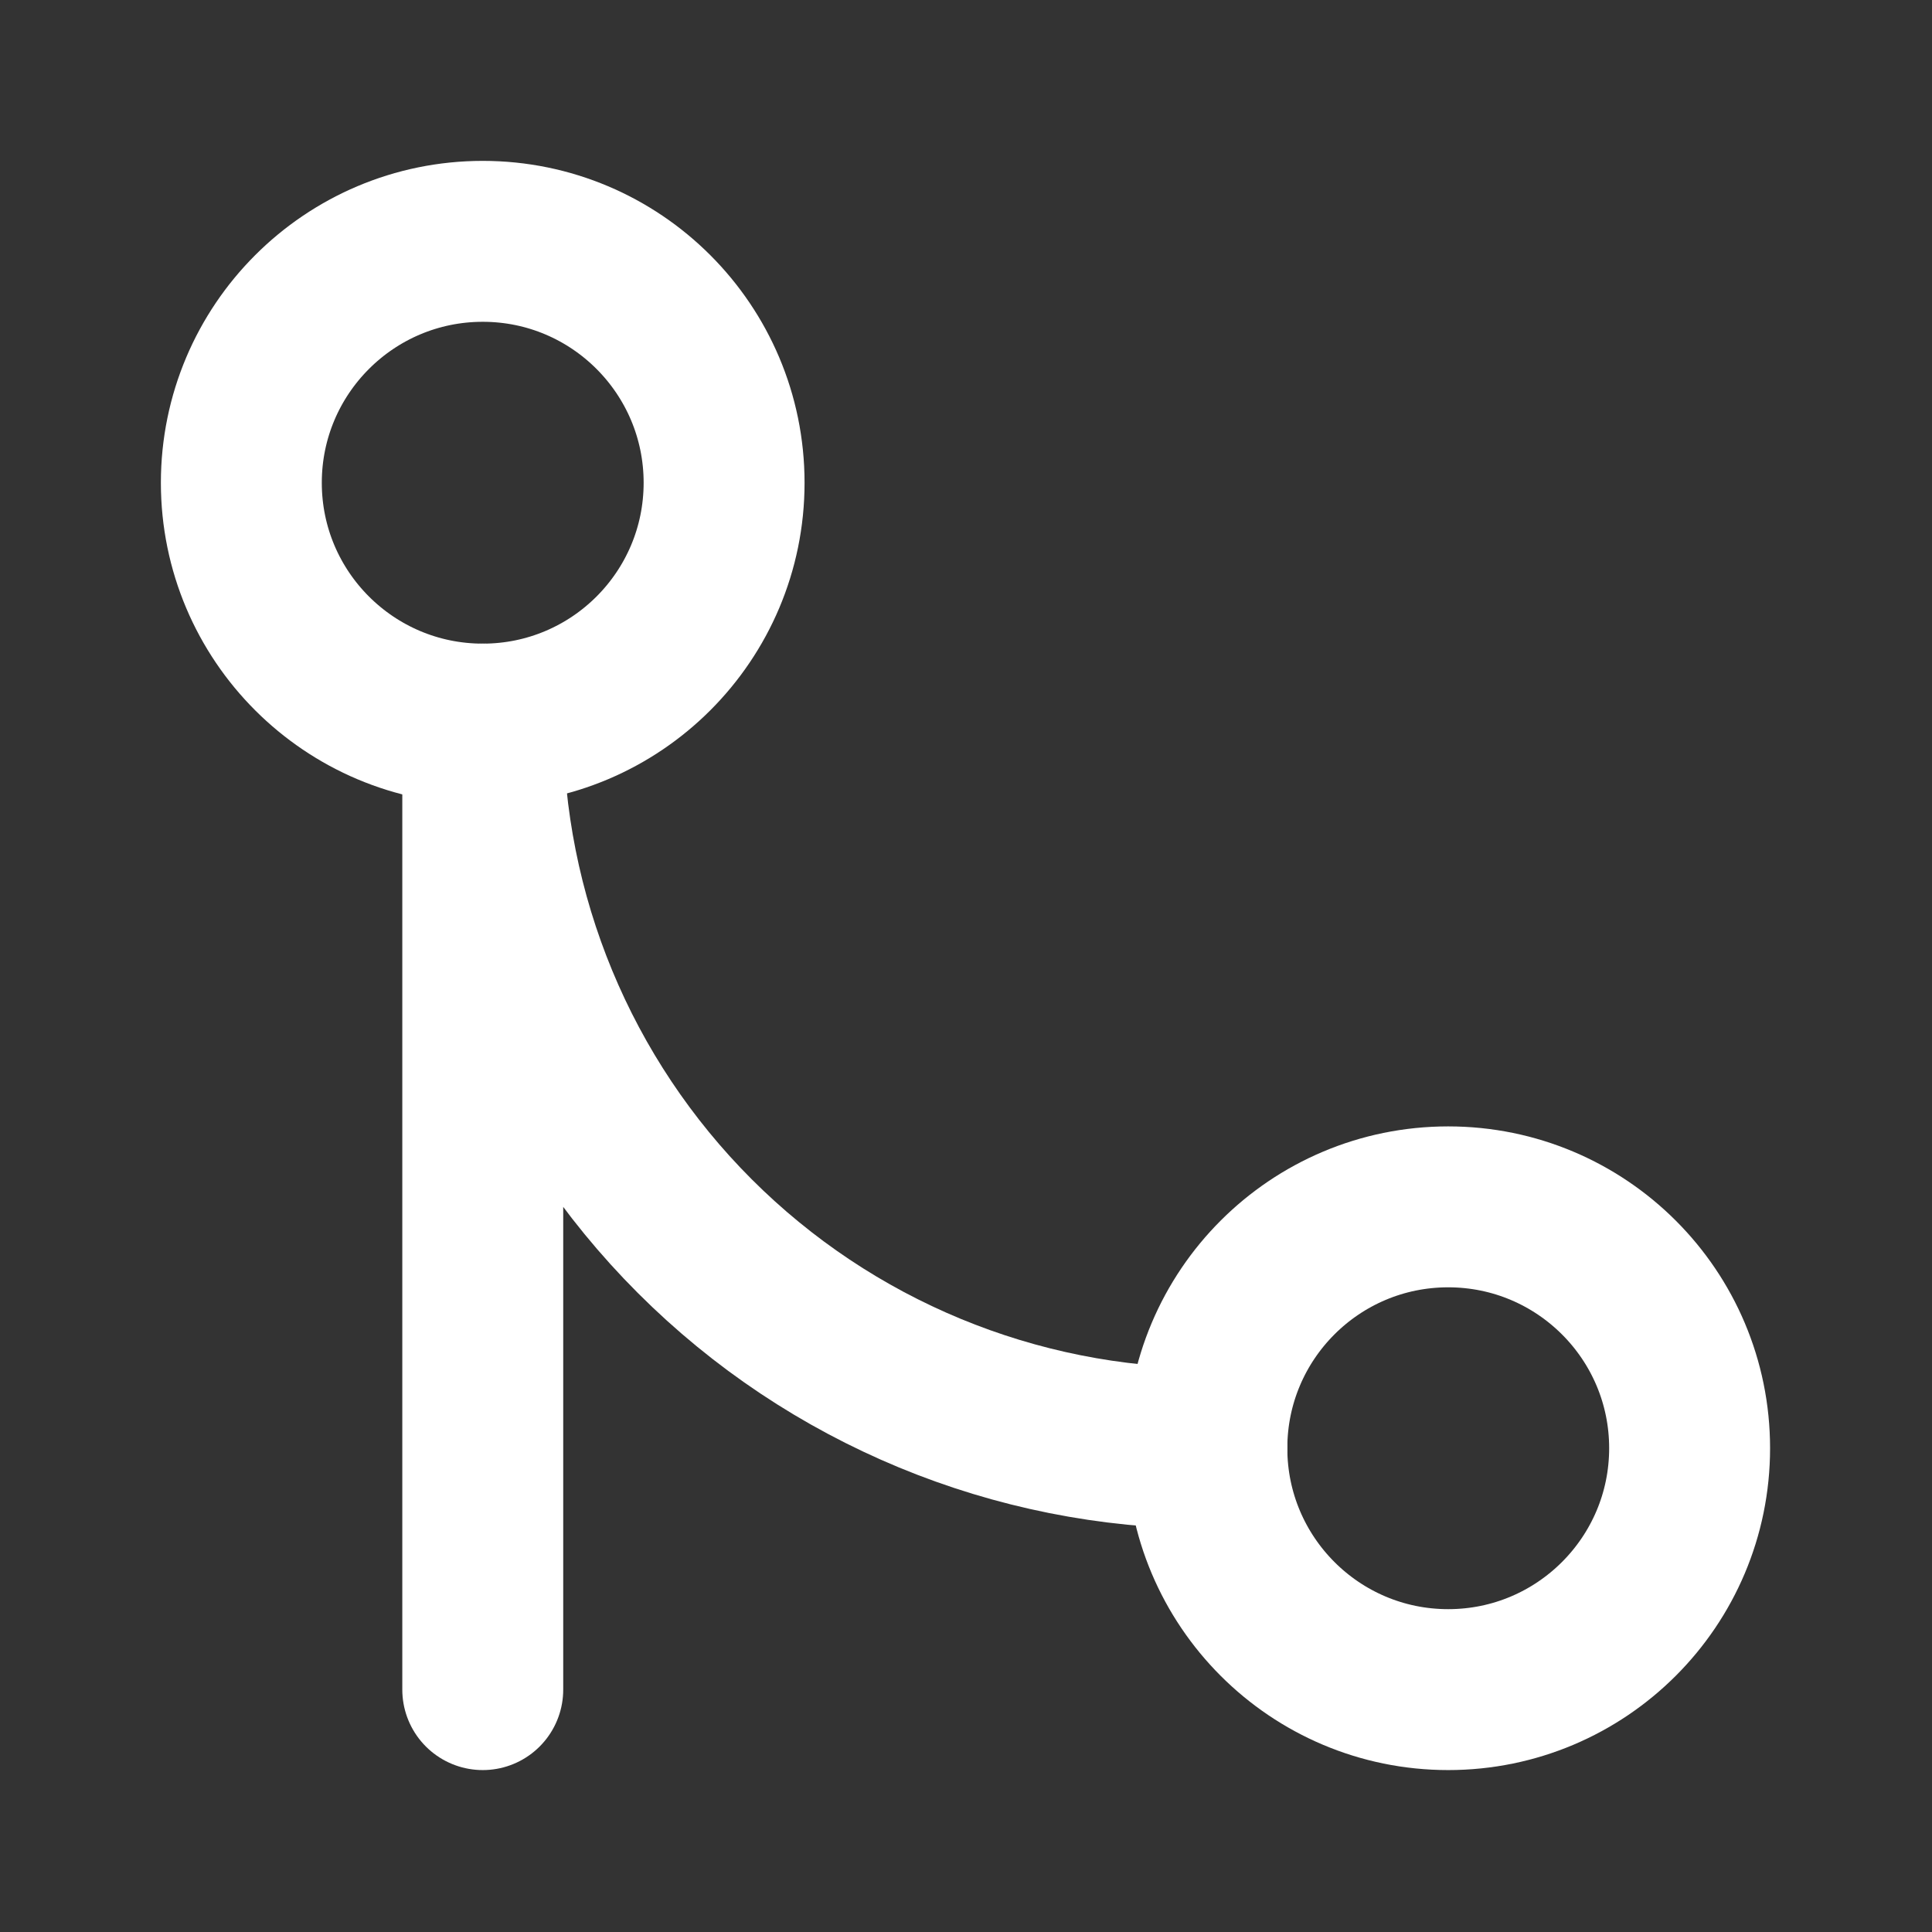 <svg width="24" height="24" viewBox="0 0 24 24" fill="none" xmlns="http://www.w3.org/2000/svg">
<rect x="0" y="0" width="24" height="24" fill="#333333" stroke="none"/>
<path d="M17.99 20.989C19.646 20.989 20.989 19.646 20.989 17.99C20.989 16.334 19.646 14.992 17.99 14.992C16.334 14.992 14.992 16.334 14.992 17.99C14.992 19.646 16.334 20.989 17.99 20.989Z" stroke="white" stroke-width="1.999" stroke-linecap="round" stroke-linejoin="round"/>
<path d="M5.997 8.995C7.653 8.995 8.995 7.653 8.995 5.997C8.995 4.341 7.653 2.998 5.997 2.998C4.341 2.998 2.998 4.341 2.998 5.997C2.998 7.653 4.341 8.995 5.997 8.995Z" stroke="white" stroke-width="1.999" stroke-linecap="round" stroke-linejoin="round"/>
<path d="M5.997 20.989V8.995C5.997 11.381 6.944 13.669 8.631 15.356C10.318 17.043 12.606 17.99 14.992 17.99" stroke="white" stroke-width="1.999" stroke-linecap="round" stroke-linejoin="round"/>
</svg>
